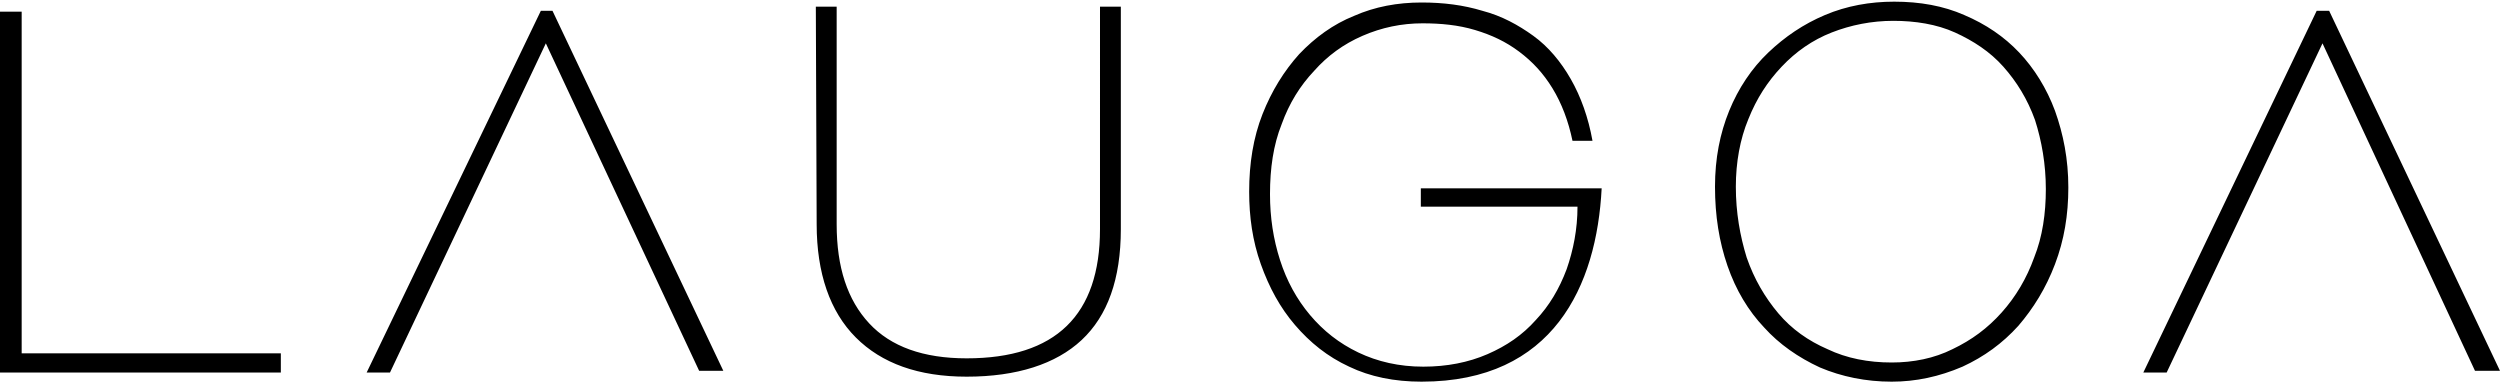 <svg xmlns="http://www.w3.org/2000/svg" viewBox="0 0 300 46"><path d="M0 44.7V1.4h2.6v41h31.1v2.3zM97.9.8h2.5v26.1c0 5.2 1.3 9.1 3.9 11.9 2.6 2.8 6.5 4.2 11.7 4.2 10.7 0 16-5.2 16-15.5V.8h2.5v26.7c0 6-1.6 10.4-4.7 13.3-3.1 2.9-7.8 4.4-13.8 4.4-5.8 0-10.2-1.6-13.3-4.7-3.1-3.1-4.7-7.7-4.7-13.6L97.9.8zM170.6 45.8c-3.3 0-6.2-.6-8.7-1.8-2.6-1.2-4.7-2.9-6.5-5-1.8-2.1-3.1-4.5-4.1-7.3-1-2.8-1.4-5.7-1.4-8.7 0-3.4.5-6.5 1.6-9.3 1.1-2.8 2.6-5.2 4.4-7.2 1.9-2 4.1-3.6 6.6-4.6C165 .8 167.7.3 170.6.3c2.6 0 5 .3 7.3 1 2.3.6 4.3 1.7 6.1 3 1.8 1.3 3.3 3.1 4.5 5.2 1.2 2.1 2.1 4.6 2.6 7.4h-2.4c-.5-2.4-1.3-4.5-2.4-6.3-1.1-1.8-2.4-3.2-4-4.4-1.6-1.2-3.3-2-5.3-2.6-2-.6-4.1-.8-6.3-.8-2.5 0-4.9.5-7.2 1.5s-4.2 2.4-5.8 4.2c-1.7 1.8-3 3.9-3.9 6.4-1 2.5-1.4 5.3-1.4 8.4 0 2.8.4 5.4 1.2 7.9.8 2.5 2 4.7 3.6 6.6 1.6 1.9 3.5 3.4 5.8 4.5s4.9 1.7 7.8 1.7c2.8 0 5.4-.5 7.7-1.5s4.2-2.3 5.8-4.1c1.6-1.7 2.8-3.7 3.7-6.1.8-2.3 1.3-4.8 1.3-7.5h-18.8v-2.2h21.7c-.6 11.7-5.8 23.2-21.6 23.2M227 45.8c-3.1 0-6-.6-8.6-1.7-2.6-1.2-4.9-2.8-6.7-4.8-1.9-2-3.4-4.5-4.4-7.4-1-2.9-1.5-6-1.5-9.5 0-3.4.6-6.4 1.7-9.1 1.1-2.7 2.7-5.1 4.7-7 2-1.9 4.2-3.4 6.8-4.5s5.4-1.6 8.3-1.6c3.1 0 5.9.5 8.4 1.6 2.6 1.1 4.8 2.6 6.6 4.5 1.8 1.9 3.3 4.3 4.3 7 1 2.8 1.6 5.8 1.6 9.2 0 3.3-.5 6.3-1.6 9.2-1.1 2.9-2.6 5.3-4.4 7.4-1.9 2.1-4.1 3.7-6.7 4.9-2.8 1.2-5.6 1.8-8.5 1.8m0-2.3c2.6 0 5.1-.5 7.3-1.6 2.3-1.1 4.2-2.5 5.9-4.4 1.7-1.9 3-4.1 3.9-6.6 1-2.5 1.4-5.3 1.4-8.2 0-3-.5-5.8-1.3-8.3-.9-2.5-2.2-4.6-3.8-6.4-1.6-1.8-3.6-3.1-5.8-4.1s-4.8-1.4-7.4-1.4c-2.6 0-5.1.5-7.4 1.4s-4.3 2.3-6 4.1c-1.7 1.8-3 3.8-4 6.3-1 2.4-1.5 5.2-1.5 8.1 0 3.1.5 5.9 1.3 8.5.9 2.6 2.2 4.8 3.8 6.7s3.6 3.3 5.9 4.3c2.3 1.1 4.9 1.6 7.7 1.6M64.9 1.3h1.4l20.5 43.2h-2.9L65.5 5.2 46.8 44.7H44zM278 1.3h1.5L300 44.5h-3L278.7 5.2 260 44.7h-2.8z"/></svg>